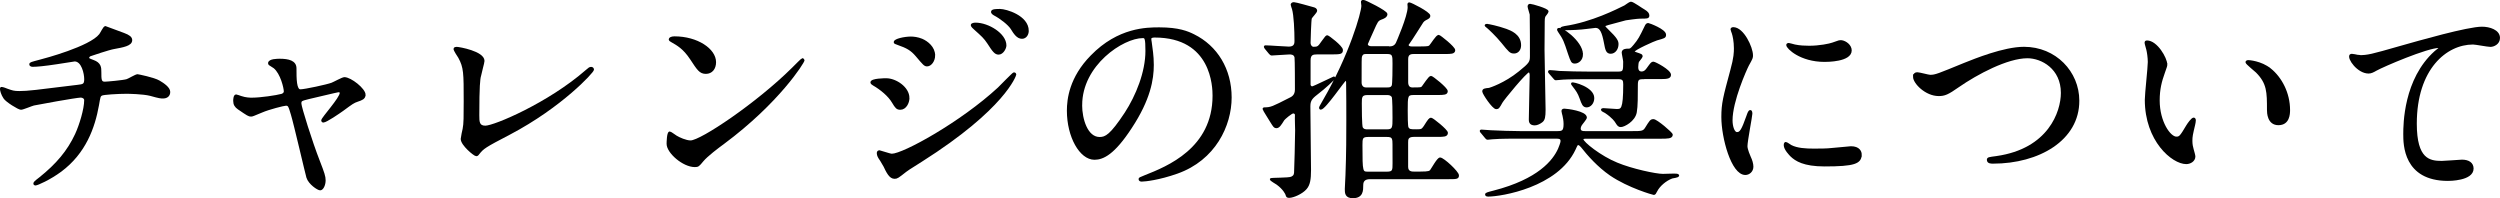 <?xml version="1.0" encoding="UTF-8"?><svg id="_レイヤー_2" xmlns="http://www.w3.org/2000/svg" width="611.5" height="48.5" viewBox="0 0 611.5 48.5"><g id="layout"><path d="m30.27,8.3c1.25.47,1.82.89,1.82,1.52,0,1.2-2.03,1.52-4.27,1.94-1.04.16-5.57,1.67-5.83,1.78-.26.16-.42.37-.42.58,0,.31.1.37,1.2.78,1.77.63,1.77,1.67,1.77,2.72,0,1.83,0,2.61,1.09,2.61.52,0,4.63-.37,5.41-.63.42-.11,2.19-1.2,2.6-1.2.1,0,4.01.78,5.25,1.52,1.09.63,2.5,1.62,2.5,2.56,0,.99-.73,1.36-1.51,1.36-.57,0-.83,0-3.07-.63-1.82-.47-5.36-.52-5.88-.52-1.98,0-5.72.21-6.09.47-.52.26-.52.52-.88,2.56-.99,5.49-3.17,11.61-9.1,16.05-2.76,2.04-5.78,3.35-6.19,3.35-.1,0-.26-.05-.26-.21,0-.21.1-.37,1.4-1.36,4.11-3.29,6.87-6.54,8.79-10.67,1.04-2.25,2.24-6.17,2.24-8.37,0-.57-.57-.89-1.09-.89-1.04,0-10.82,1.78-11.5,1.94-.47.1-2.65,1.04-3.12,1.04-.57,0-3.59-1.88-4.06-2.67-.57-.84-.83-1.83-.83-2.2,0-.16,0-.21.16-.21.31,0,1.09.31,1.35.42,1.2.42,1.61.58,2.97.58,2.08,0,4.11-.26,14.26-1.52,1.35-.16,1.87-.21,1.87-1.62s-.68-4.6-2.6-4.6c-.68.1-2.6.42-4.37.68-3.07.47-4.89.63-5.78.63-.26,0-.68,0-.68-.37,0-.26.21-.31,2.39-.89,1.04-.26,12.28-3.24,14.67-6.33.26-.31.99-1.88,1.3-1.88.05,0,4.27,1.57,4.47,1.67Z" stroke="#000" stroke-miterlimit="10" stroke-width=".5"/><path d="m89.16,23.2c0,.84-.73,1.1-1.66,1.41-1.09.37-1.35.58-3.69,2.3-.88.63-4.06,2.82-4.73,2.82-.21,0-.26-.21-.26-.26,0-.57,4.53-5.44,4.53-6.74,0-.37-.36-.42-.57-.42-.26,0-6.5,1.52-7.23,1.67-1.87.47-2.08.52-2.08,1.36s2.71,9.46,4.47,13.96c1.2,3.09,1.46,3.87,1.46,4.81,0,1.1-.52,2.2-1.09,2.2-.52,0-2.65-1.41-3.12-2.93-.26-.84-3.07-13.02-3.8-15.42-.62-2.09-.73-2.35-1.46-2.35-.52,0-4.21.94-5.88,1.67-2.13.89-2.34.99-2.65.99-.52,0-.78-.16-3.07-1.73-.68-.47-1.04-.99-1.04-1.88,0-.31.05-1.31.47-1.31.16,0,.94.31,1.14.37,1.25.42,2.24.42,2.76.42,2.08,0,5.98-.58,7.28-.94.31-.1.73-.37.73-.84,0-.84-.83-4.44-2.55-5.86-.21-.16-1.04-.68-1.2-.78-.05-.05-.1-.16-.1-.26,0-.84,2.13-.84,2.6-.84,2.13,0,3.85.42,3.85,2.09,0,2.56,0,5.39,1.2,5.39,1.09,0,6.61-1.2,7.7-1.62.47-.16,2.6-1.36,3.07-1.36,1.51,0,4.94,2.72,4.94,4.08Z" stroke="#000" stroke-miterlimit="10" stroke-width=".5"/><path d="m117.41,18.39c-.21,1.1-.42,2.46-.42,9.83,0,1.52,0,2.77,1.72,2.77,2.24,0,15.56-5.65,24.71-13.65.73-.63.83-.73,1.2-.73.26,0,.42.21.42.42,0,.52-7.7,8.99-20.45,15.69-6.04,3.14-6.45,3.45-7.54,4.81-.26.37-.36.42-.57.42-.42,0-3.54-2.56-3.54-3.97,0-.26.42-2.35.47-2.46.26-1.2.26-3.14.26-6.74,0-6.9,0-8.31-1.35-10.77-.21-.31-1.14-1.73-1.14-2.04,0-.21.31-.26.52-.26.57,0,6.56,1.05,6.56,3.19,0,.42-.73,2.93-.83,3.5Z" stroke="#000" stroke-miterlimit="10" stroke-width=".5"/><path d="m176.93,35.02c-1.35.99-4.01,2.98-5.1,4.29-.99,1.2-1.09,1.31-1.87,1.31-2.81,0-6.66-3.35-6.66-5.44,0-.37.05-2.77.52-2.77.21,0,1.35.89,1.56.99.68.42,2.39,1.2,3.54,1.2,2.55,0,16.34-9.26,24.97-17.83.83-.84,2.29-2.3,2.39-2.3s.26.16.26.26c0,.47-6.09,10.25-19.61,20.29Zm-4.27-17.2c-1.41,0-1.92-.84-3.64-3.45-1.77-2.67-3.28-3.45-4.73-4.29-.21-.11-.47-.26-.47-.47s.42-.47,1.14-.47c5.57,0,9.94,2.98,9.94,6.07,0,1.57-.88,2.61-2.24,2.61Z" stroke="#000" stroke-miterlimit="10" stroke-width=".5"/><path d="m222.2,23.99c0,1.1-.73,2.61-1.98,2.61-.78,0-1.04-.31-1.82-1.62-.94-1.62-2.91-3.24-4.73-4.29-.16-.1-.52-.31-.52-.52,0-.78,3.33-.78,3.64-.78,2.24,0,5.41,2.04,5.41,4.6Zm-6.14,16.05c-.16-.31-.99-1.41-1.09-1.67-.21-.37-.26-.78-.26-.94,0-.31.21-.42.42-.42.16,0,2.5.84,3.02.84,2.81,0,16.96-7.79,26.12-16.26.57-.57,3.59-3.66,3.75-3.66.1,0,.31.11.31.31,0,.11-2.6,8.21-23,21.12-3.17,1.99-3.38,2.14-3.8,2.46-1.93,1.52-2.13,1.67-2.71,1.67-1.09,0-1.72-1.2-2.76-3.45Zm12.43-26.51c0,1.36-.88,2.46-1.72,2.46-.57,0-.78-.26-2.6-2.41-1.25-1.46-2.29-2.04-4.53-2.82-.73-.26-.78-.26-.78-.47,0-.57,2.39-1.1,3.95-1.1.62,0,1.66.11,2.65.52,1.35.57,3.02,1.93,3.02,3.82Zm17.43-2.41c0,.63-.68,1.99-1.66,1.99-.78,0-1.25-.58-2.55-2.61-.88-1.31-1.35-1.73-3.33-3.5-.21-.16-.68-.63-.68-.84,0-.31.62-.37.94-.37,3.02,0,7.28,2.56,7.28,5.33Zm5.46-3.55c0,.84-.52,1.67-1.4,1.67-1.09,0-1.82-1.1-2.55-2.3-.68-1.04-2.6-2.56-4.21-3.4-.47-.26-.57-.52-.57-.63,0-.47,1.04-.47,1.98-.47,1.35,0,6.76,1.52,6.76,5.12Z" stroke="#000" stroke-miterlimit="10" stroke-width=".5"/><path d="m281.35,9.66c0,.16.1.37.1.57.21,1.67.52,3.35.52,5.65,0,3.5-.78,8.37-5.36,15.32-4.16,6.38-6.82,7.63-8.9,7.63-3.43,0-6.5-5.39-6.5-11.76,0-2.77.57-8.05,5.77-13.33,6.61-6.8,13.58-6.8,16.6-6.8,4.73,0,6.92.94,8.38,1.67,5.62,2.77,9.05,8.37,9.05,15.22s-3.9,15.16-13.11,18.41c-4.42,1.57-7.86,1.93-8.64,1.93-.21,0-.52-.05-.52-.37,0-.16.1-.21,1.4-.73,5.41-2.14,16.7-6.64,16.7-19.66,0-2.04-.21-14.48-14.41-14.48-1.04,0-1.09.42-1.09.73Zm-16.91,16.05c0,3.4,1.35,8.05,4.53,8.05,1.51,0,2.76-.63,6.35-6.07,2.76-4.24,5.1-10.04,5.1-15.22,0-3.14-.21-3.4-.88-3.4-4.94,0-15.09,6.74-15.09,16.63Z" stroke="#000" stroke-miterlimit="10" stroke-width=".5"/><path d="m309.6,11.81q-.21-.26-.21-.37c0-.1.05-.1.16-.1.94,0,4.89.31,5.72.31,1.61,0,1.61-1.15,1.61-1.62,0-2.56-.16-6.33-.62-7.89-.05-.16-.31-.84-.31-.99s.16-.37.52-.37c.47,0,3.9.99,4.68,1.2.42.1.78.26.78.63s-1.2,1.52-1.3,1.83c-.16.37-.31,5.59-.31,6.01,0,.84.57,1.25.94,1.25,1.15,0,1.3-.16,2.24-1.52.78-1.1.99-1.31,1.14-1.31.26,0,3.59,2.56,3.59,3.35,0,.84-.31.84-3.23.84h-2.86c-1.04,0-1.82.16-1.82,1.73v5.96c0,.31.36.63.62.63.42,0,5.2-2.41,5.26-2.41.1,0,.16,0,.16.05,0,.31-2.7,2.72-3.9,3.61-1.46,1.15-2.19,1.67-2.19,3.35,0,2.46.16,13.39.16,15.63s-.21,3.56-1.04,4.5c-.94,1.1-3.07,2.04-4.06,2.04-.47,0-.52-.11-.63-.52-.05-.21-.62-1.46-2.29-2.67-.26-.16-1.56-.94-1.56-1.1,0-.21,4.37-.05,5.1-.42.52-.26.78-.52.83-1.2.05-.58.26-8.52.26-10.35,0-.58-.1-3.14-.05-3.66.05-.57-.42-.73-.68-.73-.47,0-2.24,1.52-2.39,1.78-.78,1.25-1.15,1.83-1.72,1.83-.42,0-.52-.16-1.3-1.41-.21-.37-1.82-2.88-1.82-3.03s.1-.16.21-.16c1.61,0,2.08-.26,6.09-2.3.68-.31,1.61-.78,1.61-2.3,0-.84,0-7.32-.1-7.9-.21-.94-1.09-.94-1.51-.94-.62,0-3.8.26-4.32.26-.16,0-.26-.11-.47-.31l-.99-1.2Zm30.07-.21c.57,0,1.46,0,1.98-.99.1-.21,2.91-6.59,2.91-8.84,0-.16-.05-.63-.05-.73,0-.21.16-.21.21-.21.36,0,4.89,2.3,4.89,3.03,0,.37-.16.47-.99.89-.36.21-.52.37-.68.58-.1.1-2.81,4.5-3.43,5.28q-.21.26-.21.37c0,.47.52.63.94.63h2.34c1.77,0,2.03-.11,2.24-.37.36-.37,1.61-2.46,2.08-2.46.26,0,3.8,2.82,3.8,3.5s-.83.68-2.19.68h-7.6c-.62,0-1.72,0-1.72,1.46v5.7c0,.84.36,1.52,1.25,1.52,1.98,0,2.24,0,2.55-.37.36-.42,1.61-2.46,2.03-2.46.31,0,3.85,2.82,3.85,3.5,0,.63-.62.68-2.19.68h-5.88c-1.72,0-1.72.47-1.72,4.08,0,.94,0,3.87.21,4.18.36.63.78.63,2.13.63,1.25,0,1.46-.05,2.03-.89,1.09-1.73,1.25-1.94,1.61-1.94.31,0,3.85,2.82,3.85,3.45,0,.73-.83.73-2.19.73h-5.88c-1.66,0-1.66.89-1.66,1.57v6.01c0,1.41,1.2,1.41,1.66,1.41h1.51c2.29,0,2.39-.21,2.65-.47.36-.47,1.72-2.98,2.24-2.98.78,0,4.37,3.35,4.37,4.13,0,.68-.26.68-2.76.68h-18.78c-1.4,0-1.87.73-1.87,1.67,0,1.36,0,2.98-2.29,2.98-1.72,0-1.72-1.05-1.72-1.99,0-.52.16-2.88.16-3.35.21-5.38.21-10.09.21-13.49,0-3.03,0-6.17-.05-9.2,0-.16,0-.68-.42-.68-.31,0-5.05,7.06-6.04,7.06-.05,0-.16-.05-.16-.16,0-.21.1-.37.88-1.73,6.5-11.14,9.47-21.6,9.47-23.27,0-.16-.1-.84-.1-.94,0-.16.05-.26.36-.26.36,0,5.62,2.61,5.62,3.24s-.83.94-1.3,1.1c-.94.37-1.04.63-2.08,2.98-.16.31-1.41,3.14-1.41,3.24,0,.52.52.78,1.09.78h4.21Zm-5.57,1.36c-.36,0-.94,0-1.2.84-.1.26-.1,1.31-.1,6.38,0,.84.47,1.46,1.3,1.46h5.2c.52,0,1.04,0,1.35-.63.21-.31.21-4.71.21-5.44,0-1.94,0-2.61-1.56-2.61h-5.2Zm.36,10.04c-1.61,0-1.61.84-1.61,2.3,0,.89,0,5.54.26,5.96.36.63.94.63,1.41.63h4.73c1.61,0,1.61-.73,1.61-3.03,0-.84,0-4.86-.21-5.23-.36-.57-.88-.63-1.41-.63h-4.79Zm.16,10.25c-1.61,0-1.61.68-1.61,2.25,0,6.74.05,6.74,1.72,6.74h4.53c1.61,0,1.61-.63,1.61-2.3,0-4.97,0-5.54-.1-5.8-.16-.89-.99-.89-1.51-.89h-4.63Z" stroke="#000" stroke-miterlimit="10" stroke-width=".5"/><path d="m371.56,33.66c-4.58,0-6.04.11-6.56.16-.21,0-.94.11-1.09.11-.21,0-.31-.11-.47-.31l-.99-1.2c-.21-.26-.26-.26-.26-.37s.1-.1.21-.1c.36,0,1.92.16,2.29.16,2.55.1,4.68.21,7.13.21h9.11c1.3,0,1.77-.21,1.77-1.99,0-.84-.16-1.57-.26-2.04-.05-.16-.26-.99-.26-1.15,0-.31.31-.31.52-.31.52,0,5.2.57,5.2,1.93,0,.31-1.09,1.52-1.25,1.83-.16.26-.26.57-.26.84,0,.89.83.89,1.35.89h11.5c2.18,0,2.76,0,3.33-.89,1.14-1.83,1.25-2.04,1.87-2.04.73,0,4.47,3.19,4.47,3.56,0,.73-1.04.73-2.81.73h-18.05c-.47,0-.99,0-.99.42,0,.78,4.42,4.29,8.43,5.91,3.64,1.52,9.52,2.77,11.24,2.77.52,0,2.86-.11,3.33-.05.05,0,.42.05.42.21,0,.26-1.3.42-1.51.47-1.56.58-3.17,1.93-3.85,3.29-.31.58-.36.73-.62.73-.1,0-6.09-1.67-10.56-4.71-3.02-2.09-5.46-4.86-7.02-6.85-.16-.16-.52-.63-.89-.63-.31,0-.36.1-.88,1.25-4.27,9.1-17.95,11.35-21.18,11.35-.21,0-.47-.05-.47-.26s.26-.31,1.92-.73c10.93-2.82,14.62-7.48,15.92-10.4.16-.42.62-1.47.62-1.94,0-.84-.73-.84-1.25-.84h-9.16Zm2.86-30.12c-.05-.31-.52-1.67-.52-1.93s.1-.42.36-.42c.42,0,4.27,1.1,4.27,1.62,0,.21-.62.94-.73,1.1-.21.42-.21.99-.21,1.36,0,1.1-.05,5.91-.05,6.9,0,2.35.26,12.6.26,14.64,0,1.83-.16,2.46-.68,2.88-.47.37-1.14.73-1.72.73-1.2,0-1.2-.78-1.2-1.2,0-1.73.21-9.25.21-10.77,0-.31-.05-.99-.47-.99-.68,0-6.3,6.85-6.66,7.53-.73,1.31-.83,1.46-1.3,1.46-.78,0-3.17-3.61-3.17-4.08s.36-.52,1.46-.63c.21-.05,3.85-1.2,7.39-4.08,2.6-2.09,2.81-2.46,2.81-3.92,0-.94,0-9.57-.05-10.2Zm-10.67,2.56c.26,0,2.6.47,4.63,1.2.94.37,3.43,1.2,3.43,3.76,0,1.15-.68,1.78-1.46,1.78-.88,0-1.09-.26-2.91-2.51-1.41-1.73-3.23-3.4-3.49-3.61-.1-.11-.57-.42-.57-.52.05-.11.36-.11.36-.11Zm38.08,13.02c-1.09,0-1.46.26-1.46,1.62,0,2.56,0,5.33-.26,6.69-.36,2.09-2.91,3.4-3.64,3.4-.52,0-.63-.16-1.2-1.05-.05-.11-.73-1.15-2.55-2.35-.16-.1-.89-.42-.89-.57,0-.11.21-.16.36-.16.52,0,2.76.21,3.23.21,1.25,0,1.87,0,1.87-6.27,0-.99-.16-1.52-1.41-1.52h-7.6c-4.58,0-6.09.1-6.56.16-.21,0-.99.1-1.15.1s-.26-.1-.42-.31l-1.04-1.2c-.21-.21-.21-.26-.21-.37,0-.05.05-.11.16-.11.36,0,1.98.16,2.34.21,2.55.1,4.68.16,7.13.16h7.34c1.41,0,1.41-.52,1.41-2.67,0-.37-.36-1.94-.36-2.25,0-.68.99-.68,1.04-.68.88,0,.94,0,1.82-1.05,1.14-1.36,1.46-1.99,2.7-4.55.21-.47.36-.68.68-.68.16,0,4.11,1.46,4.11,2.61,0,.63-.21.63-2.03,1.15-.47.1-5.67,2.4-5.67,2.93,0,.21.16.31,1.3.68.42.16.68.21.68.52,0,.21-.78,1.05-.88,1.25-.1.16-.21.89-.21,1.41s.16,1.31,1.09,1.31c.62,0,1.04-.37,1.41-.89.99-1.36,1.09-1.52,1.46-1.52s4.06,1.93,4.06,2.98c0,.78-.94.78-2.76.78h-3.9Zm-14.88-5.86c0,1.41-1.04,2.04-1.72,2.04s-.78-.21-1.46-2.2c-1.04-3.14-1.14-3.5-2.5-5.49-.05-.05-.21-.37-.16-.42.42-.84,5.83,3.03,5.83,6.07Zm6.14-6.01c2.39,2.3,2.55,2.88,2.55,3.56,0,1.15-.73,2.09-1.66,2.09s-1.09-.73-1.41-2.46c-.47-2.46-.99-3.87-2.29-3.87-.16,0-2.08.26-2.19.26-1.56.21-3.69.31-5.25.31-.42,0-.94-.11-.94-.21s.47-.26.83-.31c6.71-.99,12.9-4.18,14.72-5.07.21-.11,1.2-.89,1.46-.89.52,0,2.71,1.62,3.23,1.88.78.47,1.04.84,1.04,1.25,0,.52-.26.52-1.98.52-.68,0-3.38.37-3.59.42-4.58,1.2-5.1,1.36-5.15,1.52-.1.26.05.42.62.99Zm-3.38,16.73c0,1.25-.83,2.04-1.61,2.04s-.99-.63-1.46-1.94c-.52-1.46-.94-1.99-1.82-3.14-.05-.05-.36-.47-.31-.52.16-.21,5.2,1.05,5.2,3.56Z" stroke="#000" stroke-miterlimit="10" stroke-width=".5"/><path d="m424.89,32.56c.88,0,1.35-.84,2.5-4.08.31-.89.47-1.31.73-1.31s.26.52.26.63c0,.58-1.2,6.69-1.2,7.95,0,.89.73,2.46.83,2.72.36.73.62,1.62.62,2.3,0,1.05-.83,1.78-1.72,1.78-3.23,0-5.62-8.89-5.62-13.91,0-3.35.42-4.86,2.18-11.4.89-3.19.89-4.5.89-5.44,0-1.67-.31-3.09-.52-3.71-.05-.16-.31-.78-.31-.94s.21-.26.42-.26c2.39,0,4.58,4.76,4.58,6.64,0,.58,0,.63-.99,2.41-.57,1.1-4.01,8.78-4.01,13.49,0,1.57.52,3.14,1.35,3.14Zm30.23,5.23c0,2.04-1.56,2.67-8.84,2.67-5.1,0-7.02-1.31-8.12-2.35-.26-.26-1.61-1.62-1.61-2.61,0-.11,0-.52.26-.52.21,0,1.04.63,1.25.73,1.51.78,3.64.89,5.57.89,1.35,0,3.23,0,4.53-.16.73-.05,4.37-.42,4.58-.42,1.98,0,2.39,1.15,2.39,1.78Zm-2.44-25.46c0,2.56-5.78,2.56-6.4,2.56-5.88,0-9.11-3.19-9.11-3.87,0-.1.05-.26.36-.26.16,0,.78.21,1.46.37,1.2.26,2.6.31,3.54.31,2.55,0,4.99-.52,5.72-.78,1.56-.57,1.72-.63,2.24-.57.94.16,2.19,1.04,2.19,2.25Z" stroke="#000" stroke-miterlimit="10" stroke-width=".5"/><path d="m468.18,18.76c0-.58.31-.84.78-.84.52,0,2.71.63,3.17.63,1.3,0,1.98-.31,8.38-2.93,2.5-.99,9.63-3.92,14.57-3.92,7.65,0,13.27,5.96,13.27,12.92.05,9.52-9.68,15.16-20.86,15.16-.47,0-1.25,0-1.25-.68,0-.42.21-.42,2.13-.68,12.85-1.83,15.97-11.03,15.97-15.69,0-6.07-4.89-8.73-8.43-8.73-4.94,0-12.38,3.97-16.91,7.11-2.6,1.83-3.38,2.14-4.79,2.14-3.12,0-6.04-2.98-6.04-4.5Z" stroke="#000" stroke-miterlimit="10" stroke-width=".5"/><path d="m529.88,15.73c0,.42-.1.58-.62,2.09-.73,2.04-1.25,3.97-1.25,6.75,0,5.28,2.7,9.1,4.32,9.1.88,0,1.09-.26,2.65-2.88.31-.52,1.2-1.78,1.61-1.78.16,0,.26.21.26.42s-.1.89-.16,1.05c-.57,2.4-.68,2.88-.68,3.97,0,.89.16,1.57.31,2.09.16.58.42,1.46.42,1.73,0,1.05-1.09,1.62-1.98,1.62-3.33,0-9.89-5.49-9.89-15.48,0-1.46.73-7.9.73-9.25,0-1.05-.21-2.46-.36-3.03-.36-1.31-.42-1.46-.42-1.78,0-.16.21-.21.31-.21,2.39,0,4.73,4.18,4.73,5.59Zm25.39,1.2c2.65,2.14,4.63,5.86,4.63,9.99,0,.99-.1,3.45-2.6,3.45s-2.55-2.82-2.55-3.5c0-4.34,0-6.54-2.76-9.31-.42-.42-2.5-2.04-2.5-2.35,0-.16.21-.26.47-.26.05,0,3.07.16,5.31,1.99Z" stroke="#000" stroke-miterlimit="10" stroke-width=".5"/><path d="m576.96,13.74c2.24,0,3.02-.21,10.15-2.25,4.63-1.31,16.49-4.71,19.98-4.71,1.82,0,4.16.73,4.16,2.51,0,1.36-1.35,1.93-2.08,1.93-.68,0-3.64-.58-4.27-.58-6.61,0-14,6.12-14,19.61,0,8.78,3.28,9.36,6.35,9.36.78,0,4.53-.31,4.94-.31,1.61,0,2.6.68,2.6,1.93,0,2.77-5.72,2.77-6.03,2.77-10.67,0-10.67-8.73-10.67-11.19,0-2.3.05-13.39,7.6-20.13.21-.16,1.25-.99,1.25-1.1s-.21-.11-.31-.11c-2.97,0-13.79,4.65-15.45,5.59-.73.42-1.25.68-1.82.68-2.6,0-5.05-3.5-4.42-4.24.21-.26,1.77.21,2.03.21Z" stroke="#000" stroke-miterlimit="10" stroke-width=".5"/></g></svg>
